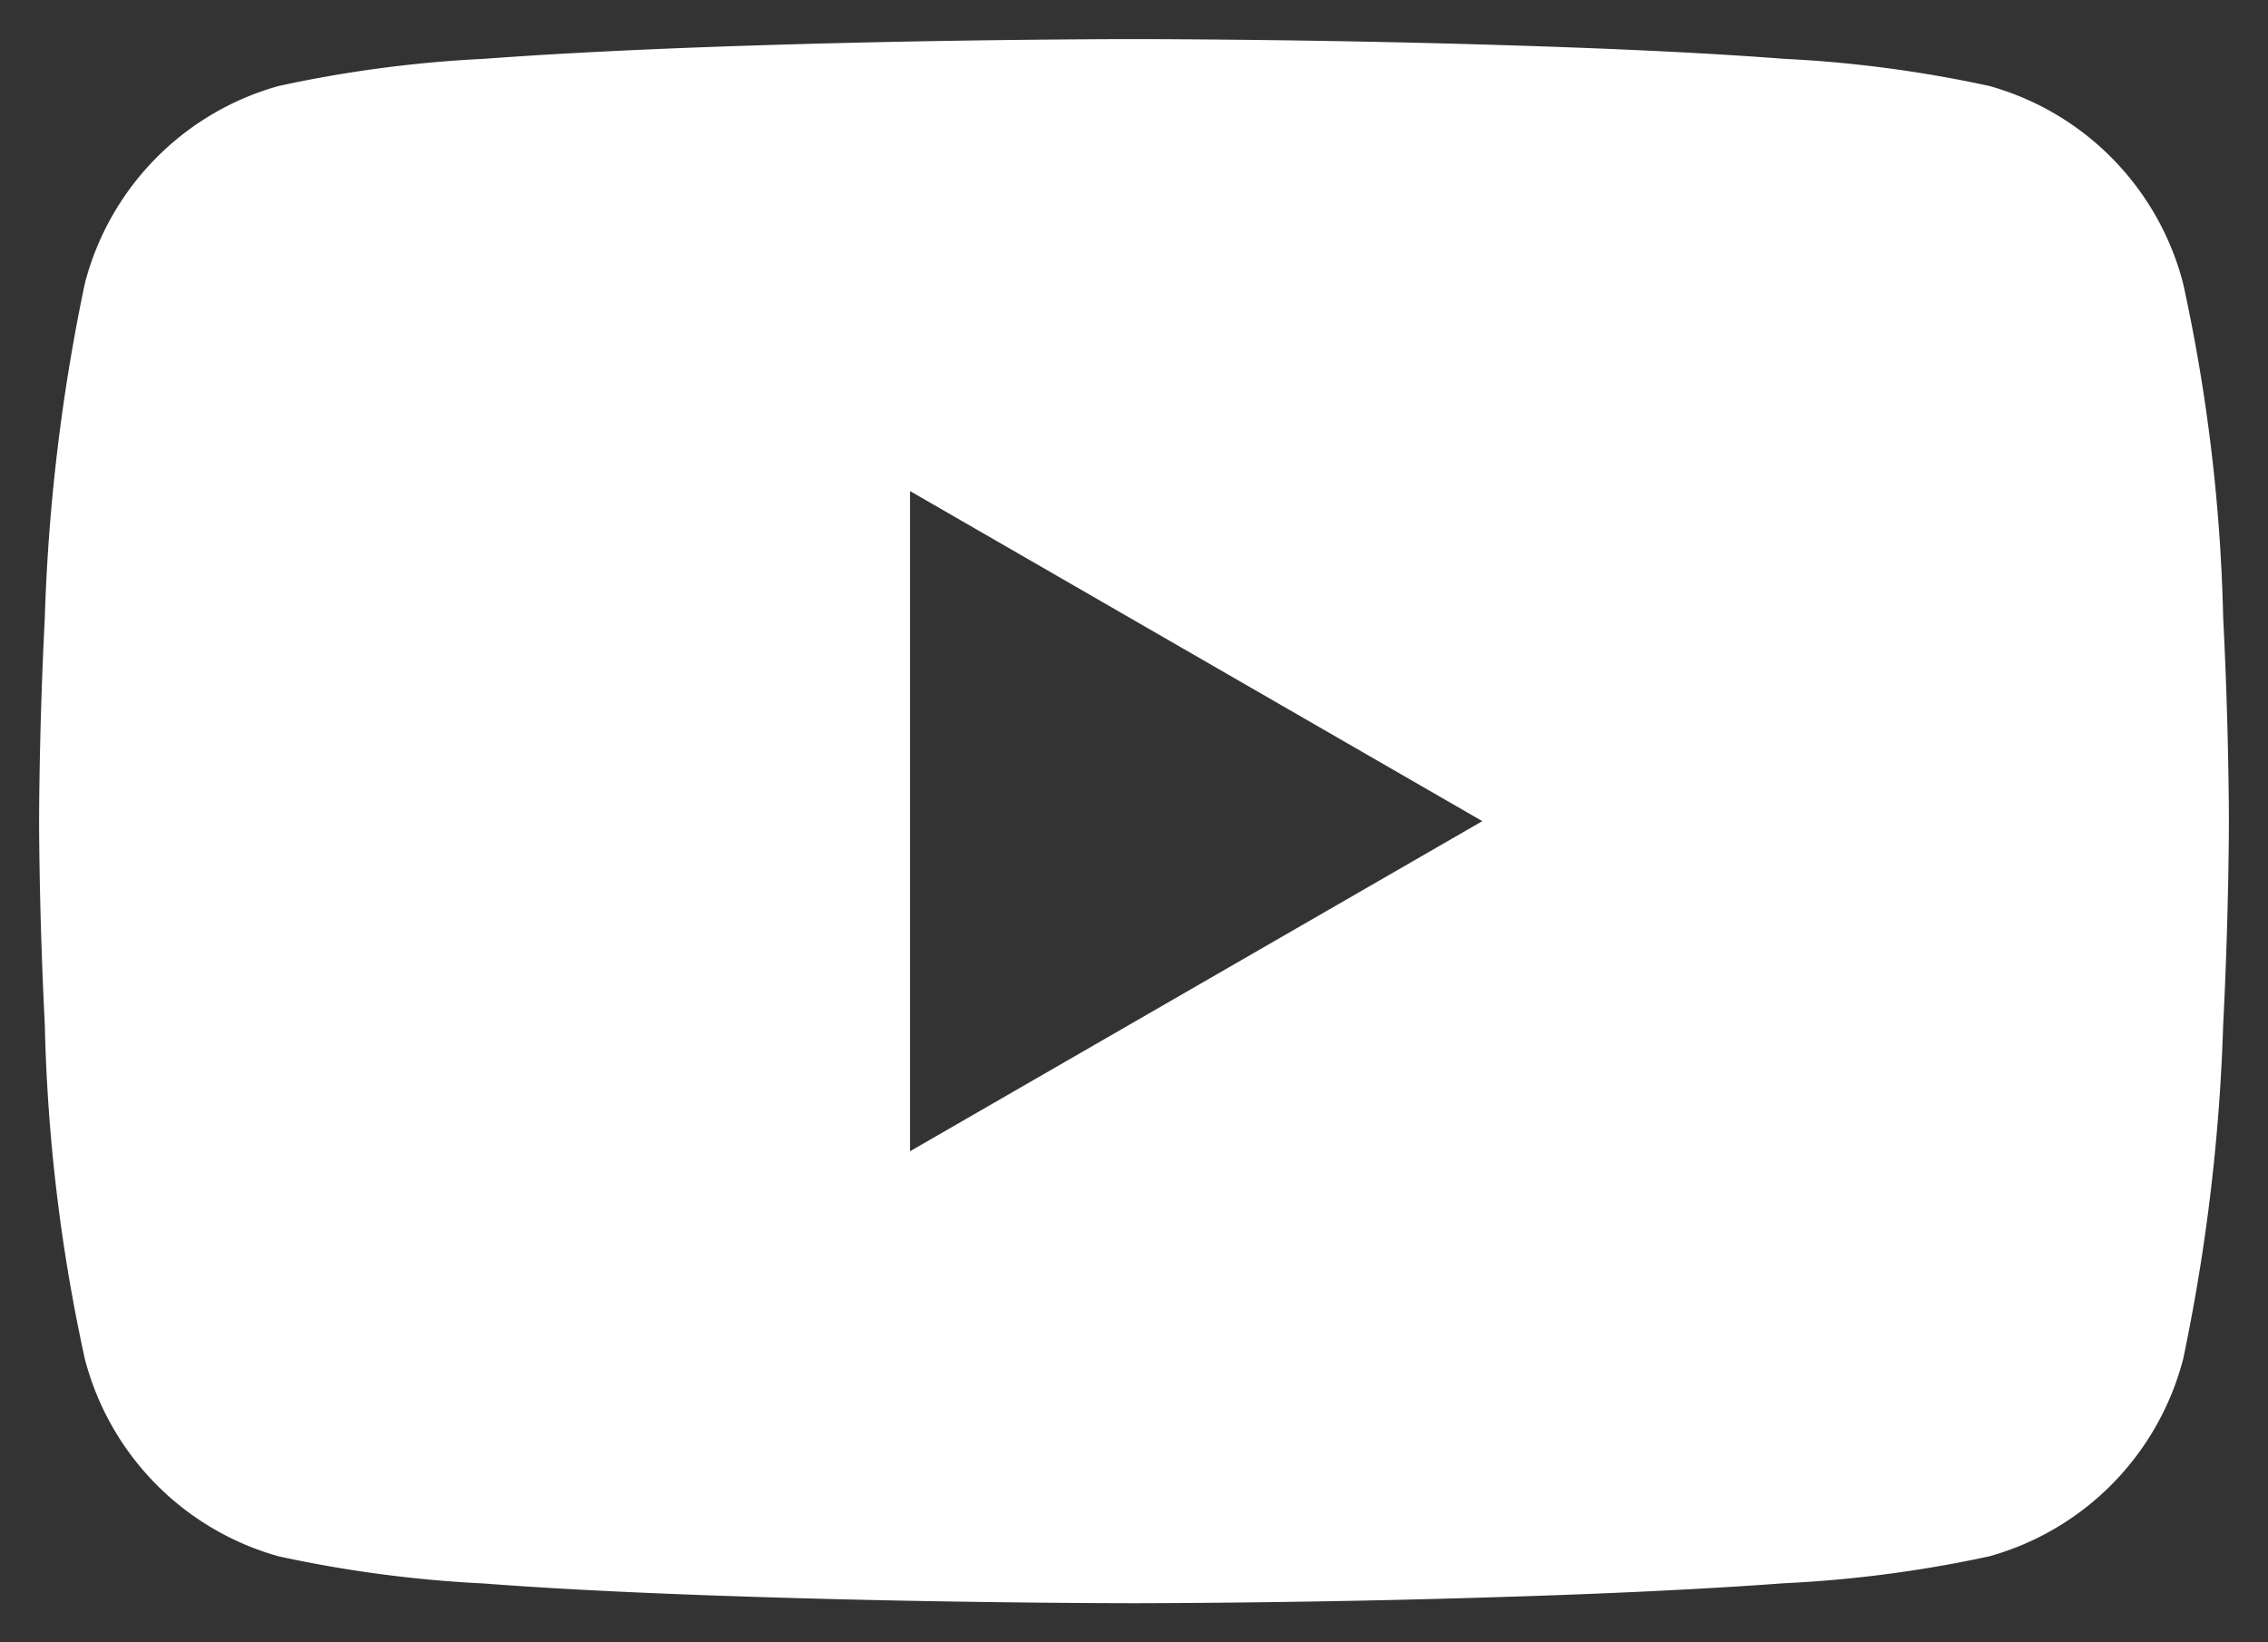 <svg xmlns="http://www.w3.org/2000/svg" width="29" height="21" viewBox="0 0 29 21">
  <rect x="0" y="0" width="29" height="21" fill="#333333" stroke="none"/>
  <g id="sns-yt" transform="translate(0.5 0.5)">
    <path id="中マド_1" data-name="中マド 1" d="M14,20c-.022,0-2.219,0-4.651-.075-1.427-.043-2.657-.1-3.658-.177A16.02,16.02,0,0,1,3.061,19.4,3.544,3.544,0,0,1,.585,16.877,22.2,22.2,0,0,1,.073,12.6C0,11.18,0,10.012,0,10S0,8.82.073,7.4A24.384,24.384,0,0,1,.585,3.124,3.542,3.542,0,0,1,3.061.6,15.99,15.99,0,0,1,5.691.252C6.689.178,7.92.118,9.349.075,11.781,0,13.978,0,14,0s2.219,0,4.651.075c1.429.043,2.66.1,3.658.177A15.99,15.99,0,0,1,24.939.6a3.543,3.543,0,0,1,2.476,2.526A22.255,22.255,0,0,1,27.927,7.4C28,8.82,28,9.988,28,10s0,1.18-.073,2.6a24.439,24.439,0,0,1-.511,4.274A3.545,3.545,0,0,1,24.939,19.4a16.02,16.02,0,0,1-2.63.345c-1,.074-2.232.134-3.658.177C16.219,20,14.022,20,14,20ZM11.136,5.779h0v8.442L18.454,10,11.136,5.779Z" fill="#fff" stroke="rgba(0,0,0,0)" stroke-miterlimit="10" stroke-width="1"/>
  </g>
</svg>
